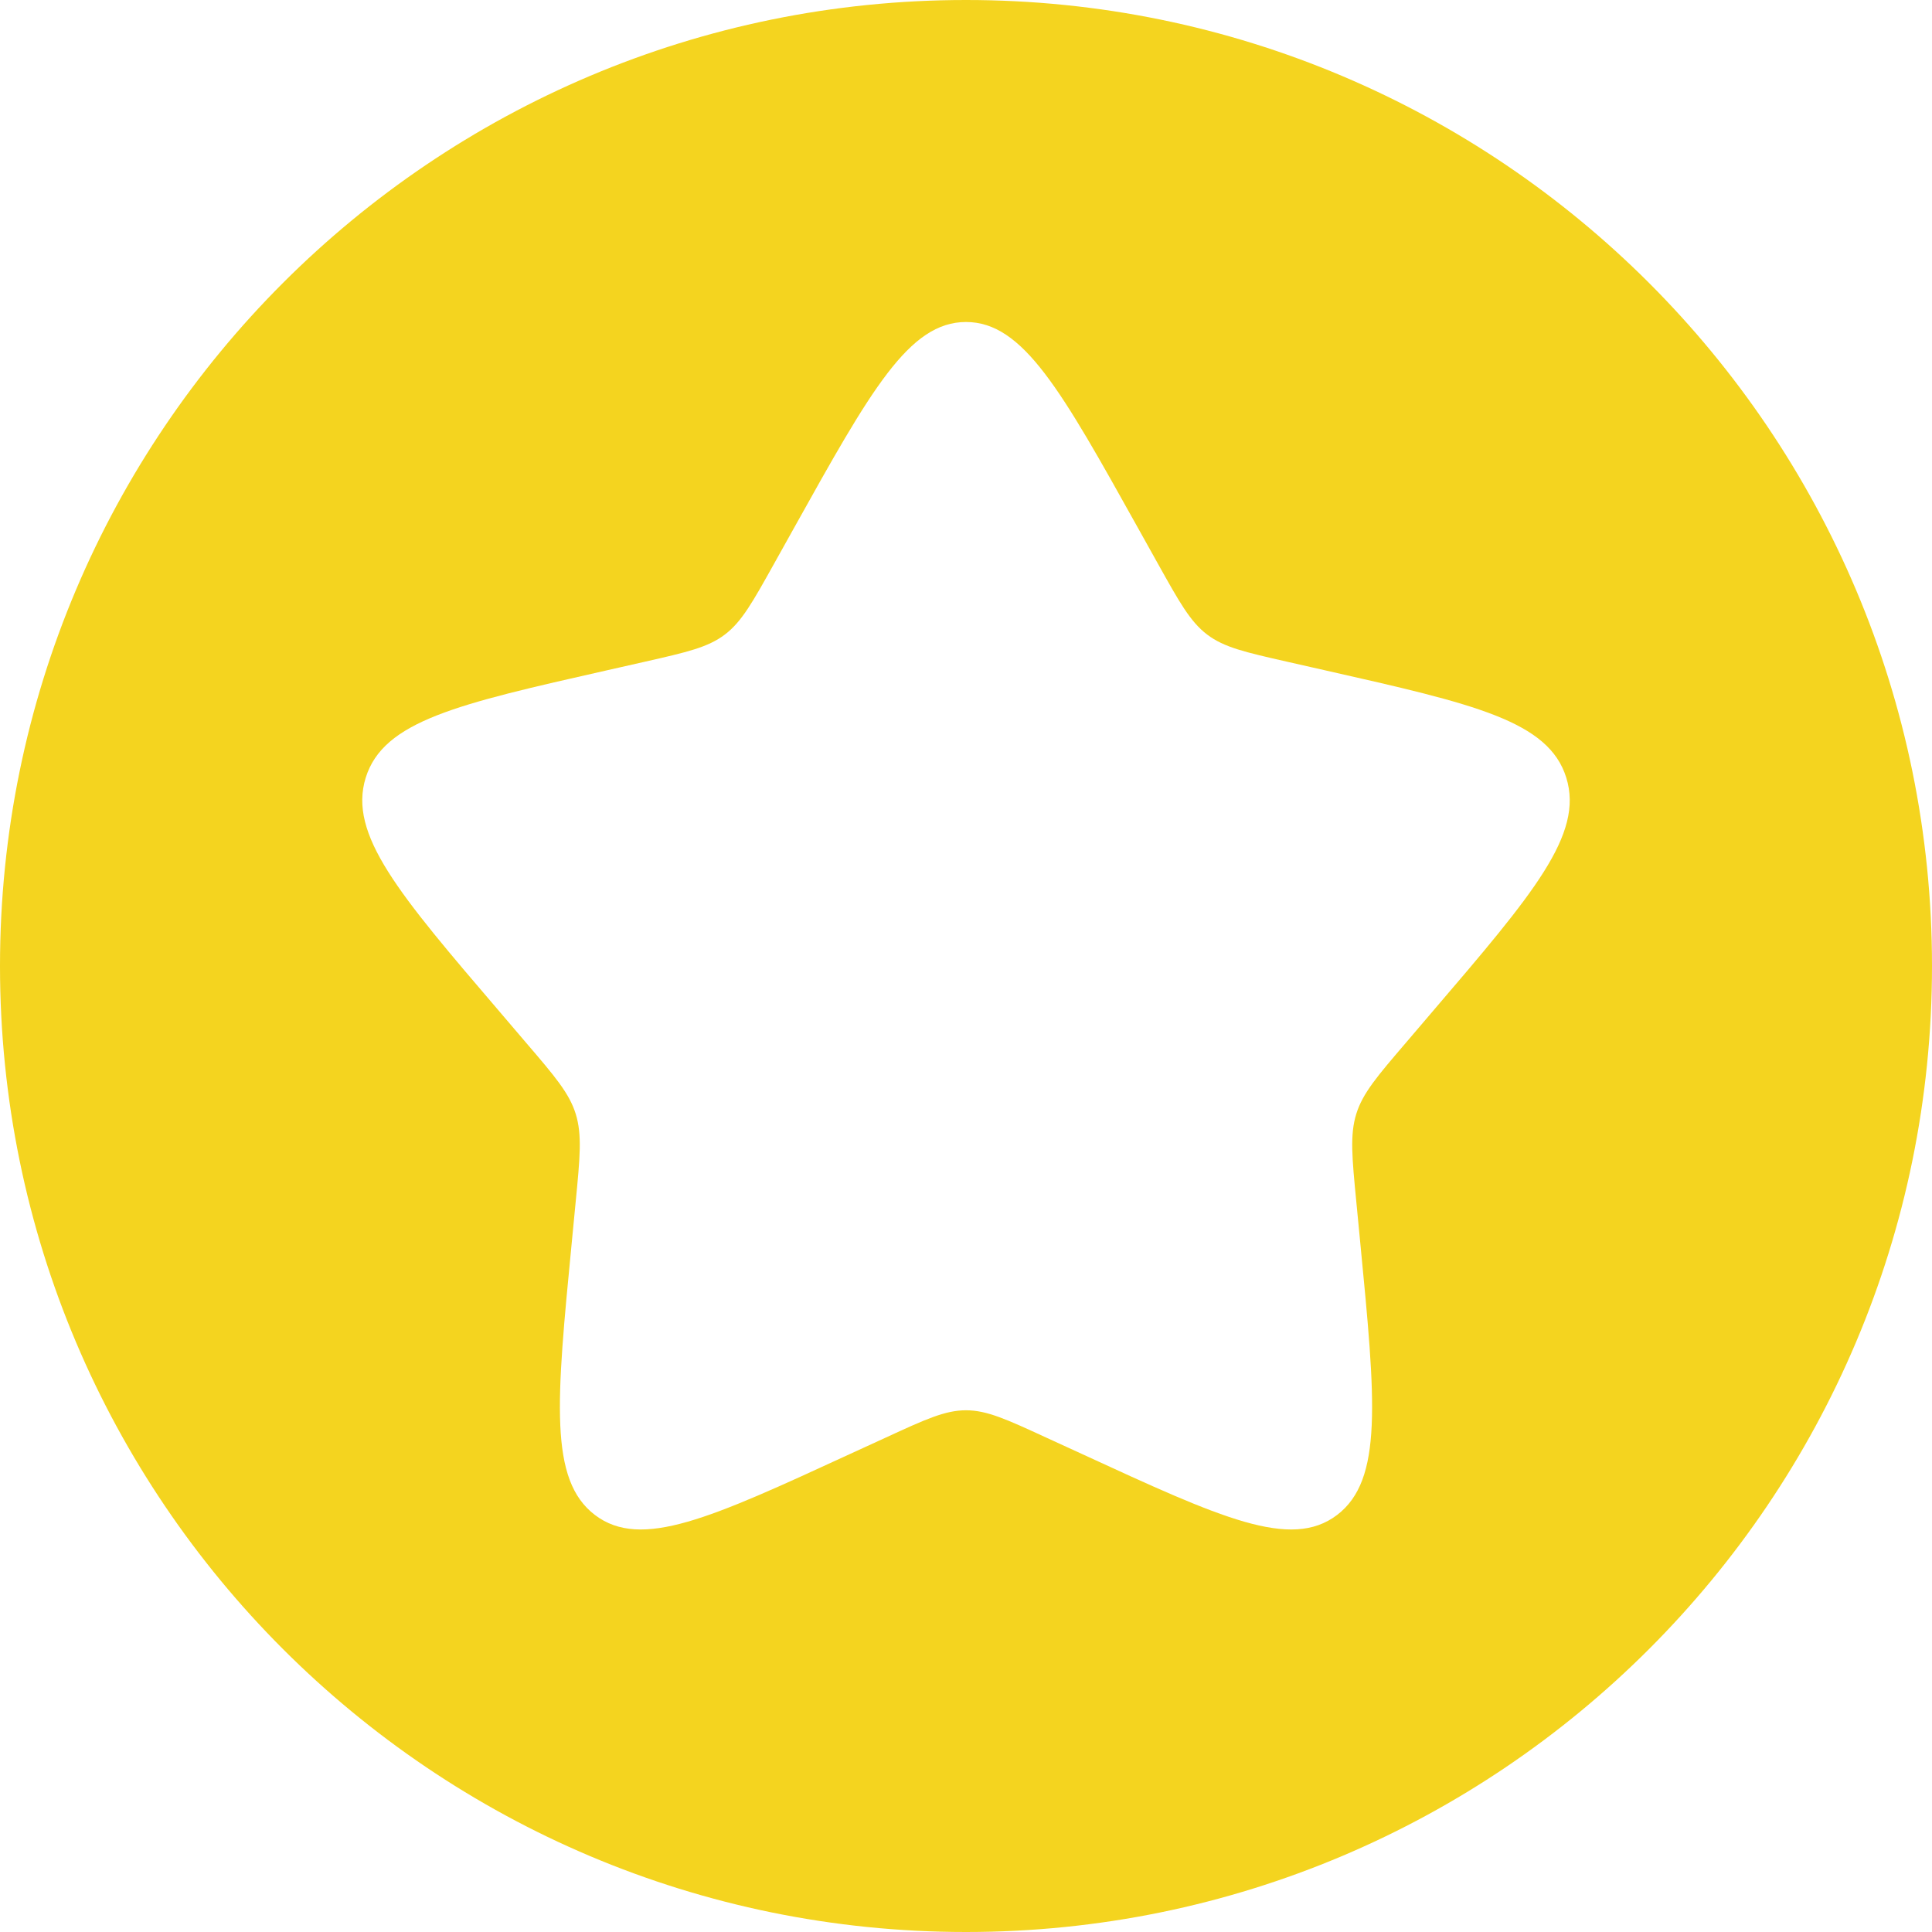 <svg width="24" height="24" viewBox="0 0 24 24" fill="none" xmlns="http://www.w3.org/2000/svg">
<path fill-rule="evenodd" clip-rule="evenodd" d="M12 24C18.627 24 24 18.627 24 12C24 5.373 18.627 0 12 0C5.373 0 0 5.373 0 12C0 18.627 5.373 24 12 24ZM9.865 6.556L9.865 6.556L9.619 6.997C9.349 7.481 9.214 7.724 9.004 7.883C8.793 8.043 8.531 8.102 8.007 8.221L7.53 8.329C5.685 8.746 4.763 8.955 4.543 9.661C4.324 10.367 4.952 11.102 6.21 12.572L6.535 12.953L6.535 12.953C6.893 13.371 7.072 13.58 7.152 13.838C7.232 14.097 7.205 14.376 7.151 14.933L7.102 15.441C6.912 17.403 6.817 18.384 7.391 18.82C7.966 19.256 8.829 18.859 10.557 18.063L10.557 18.063L11.004 17.858C11.494 17.632 11.74 17.519 12 17.519C12.26 17.519 12.506 17.632 12.996 17.858L13.443 18.063C15.171 18.859 16.034 19.256 16.609 18.82C17.183 18.384 17.088 17.403 16.898 15.441L16.849 14.933C16.795 14.376 16.768 14.097 16.848 13.838C16.928 13.58 17.107 13.371 17.465 12.953L17.79 12.572C19.048 11.102 19.676 10.367 19.457 9.661C19.238 8.955 18.315 8.746 16.47 8.329L15.993 8.221C15.469 8.102 15.207 8.043 14.996 7.883C14.786 7.724 14.651 7.481 14.381 6.997L14.135 6.556C13.185 4.852 12.71 4 12 4C11.29 4 10.815 4.852 9.865 6.556Z" fill="#F4D41F"/>
</svg>
